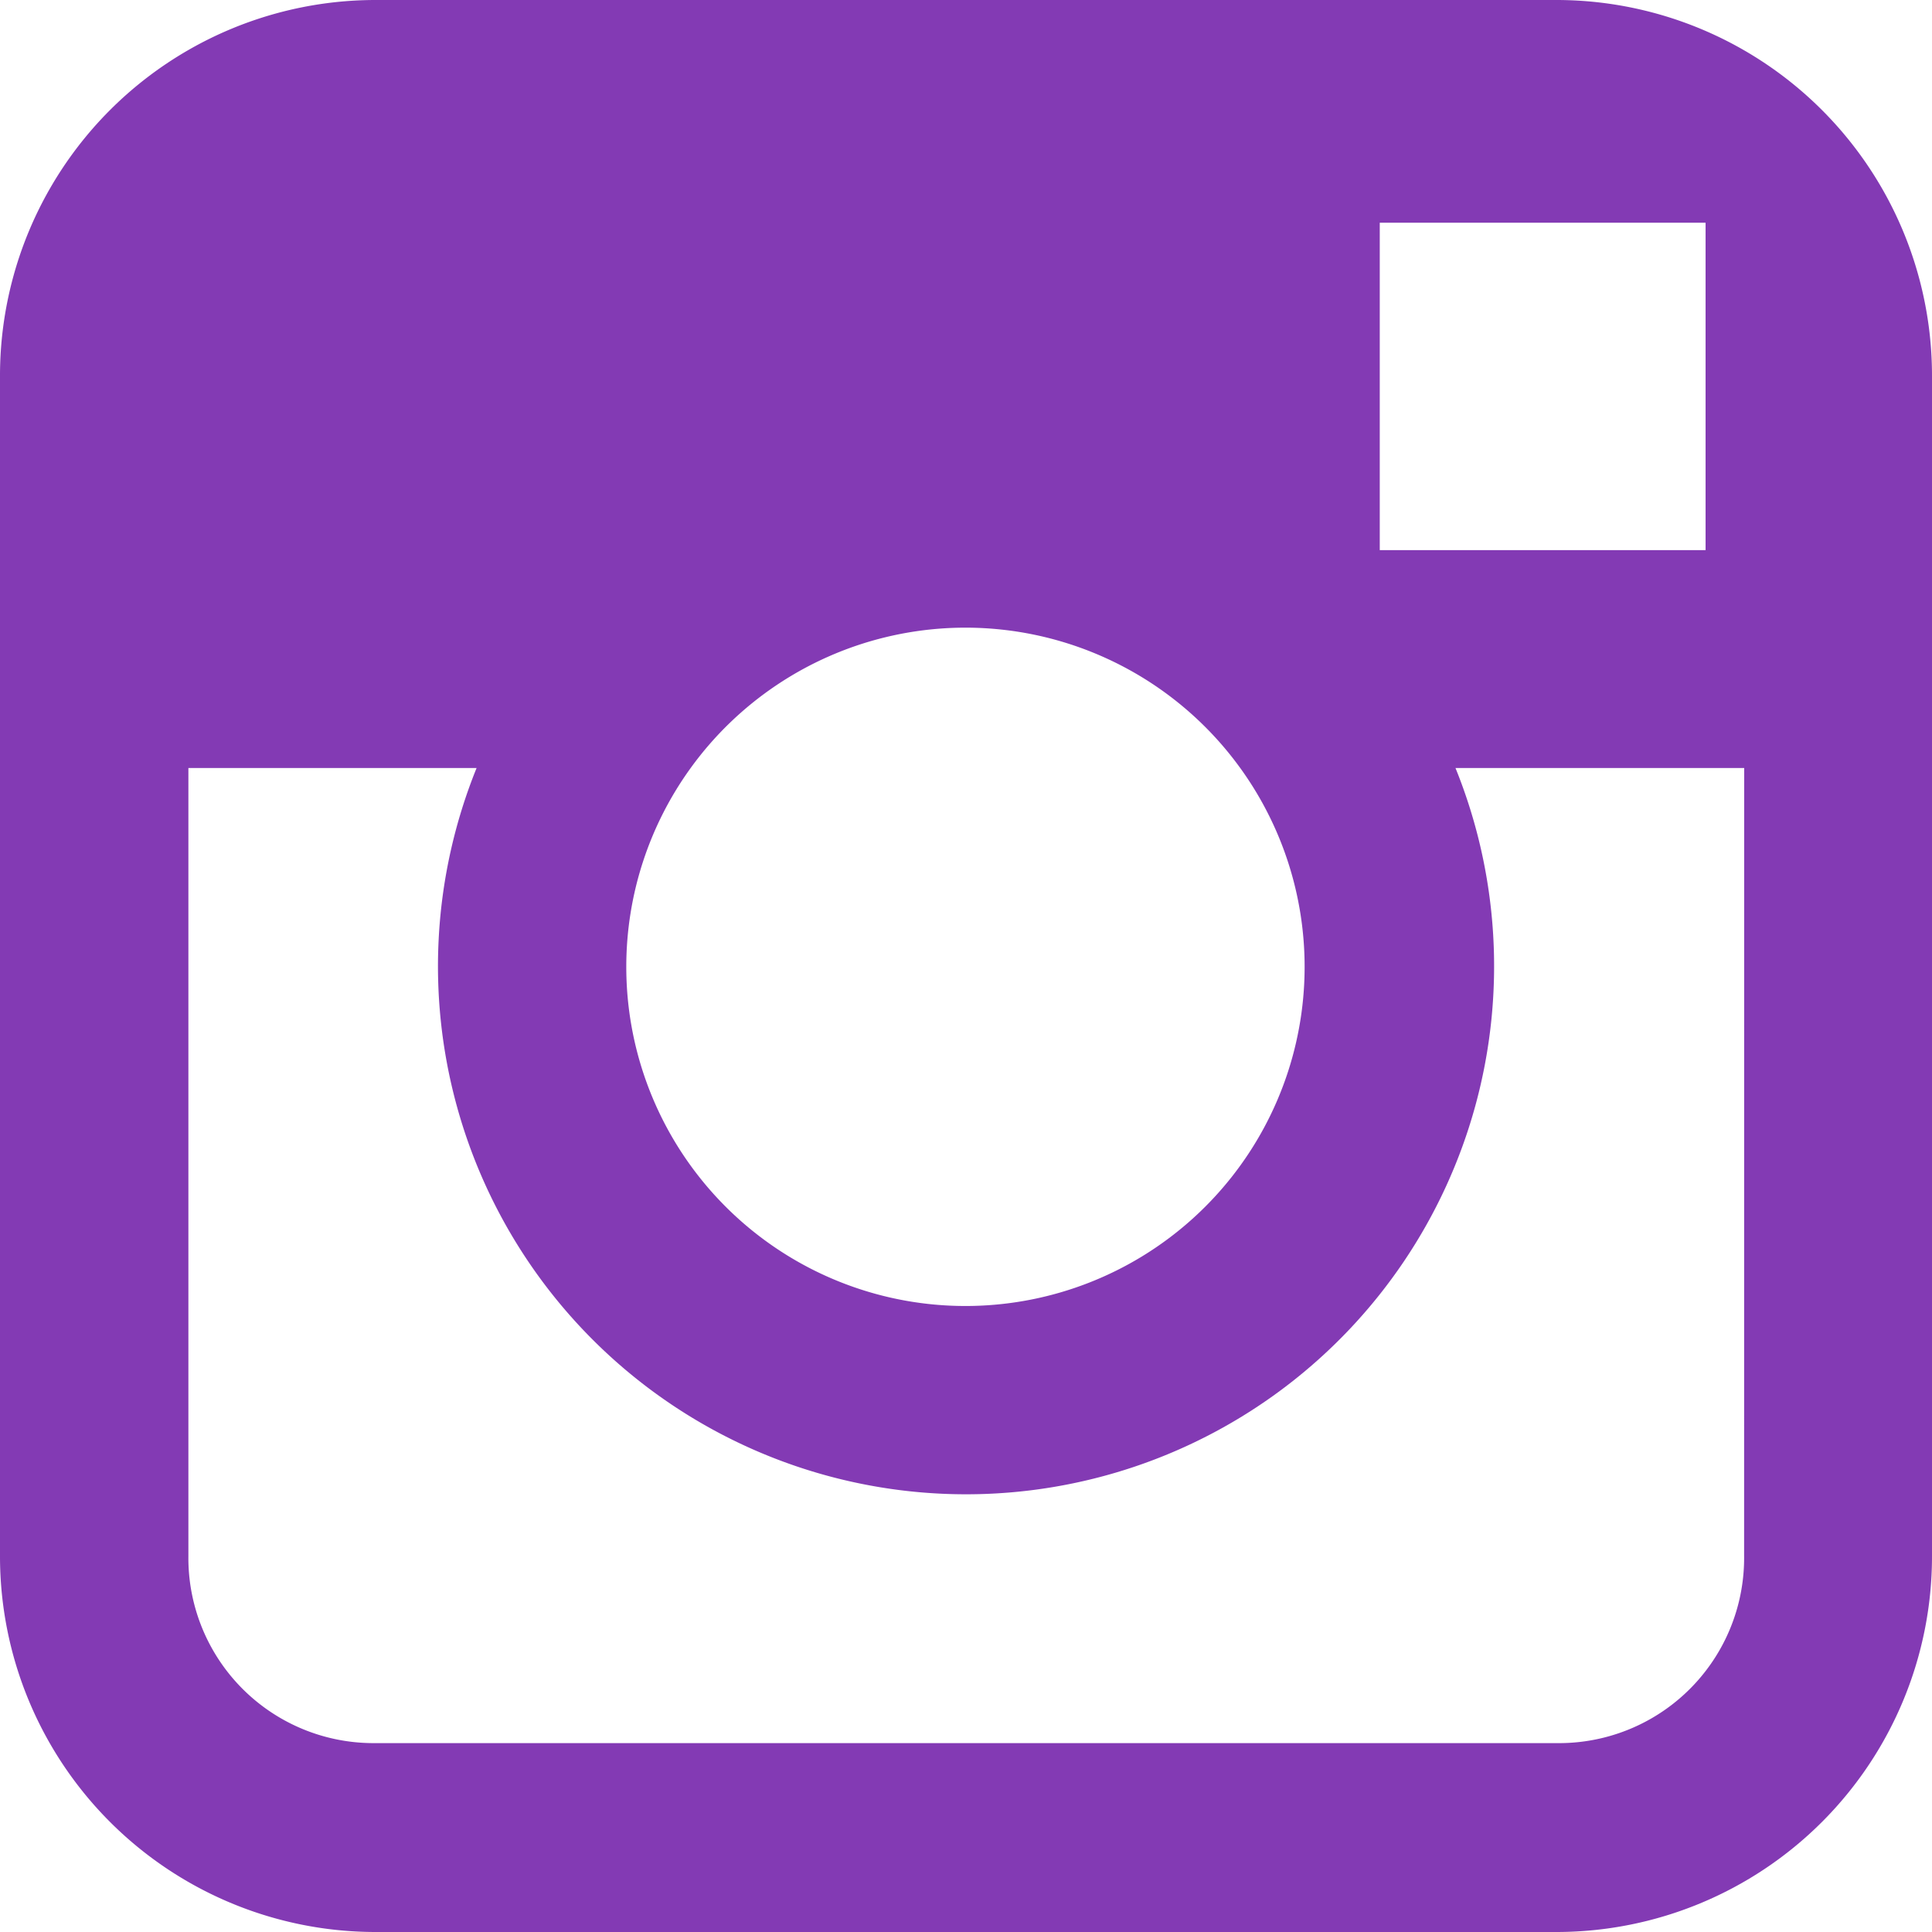 <svg xmlns="http://www.w3.org/2000/svg" viewBox="0 0 23.013 23.013"><defs><style>.a{fill:#833ab4;}</style></defs><path class="a" d="M41.538,23H27.475A4.475,4.475,0,0,0,23,27.475V41.538a4.475,4.475,0,0,0,4.475,4.475H41.538a4.475,4.475,0,0,0,4.475-4.475V27.475A4.475,4.475,0,0,0,41.538,23Zm1.278,2.653h.5v3.9H39.435v-3.9ZM31.227,32.148a4.04,4.04,0,1,1-.767,2.359,4.04,4.04,0,0,1,.767-2.359Zm12.548,9.39a2.205,2.205,0,0,1-2.237,2.225H27.475a2.205,2.205,0,0,1-2.231-2.225v-9.39h3.433a6.29,6.29,0,1,0,11.66,0h3.439Z" transform="translate(-23 -23)"/></svg>